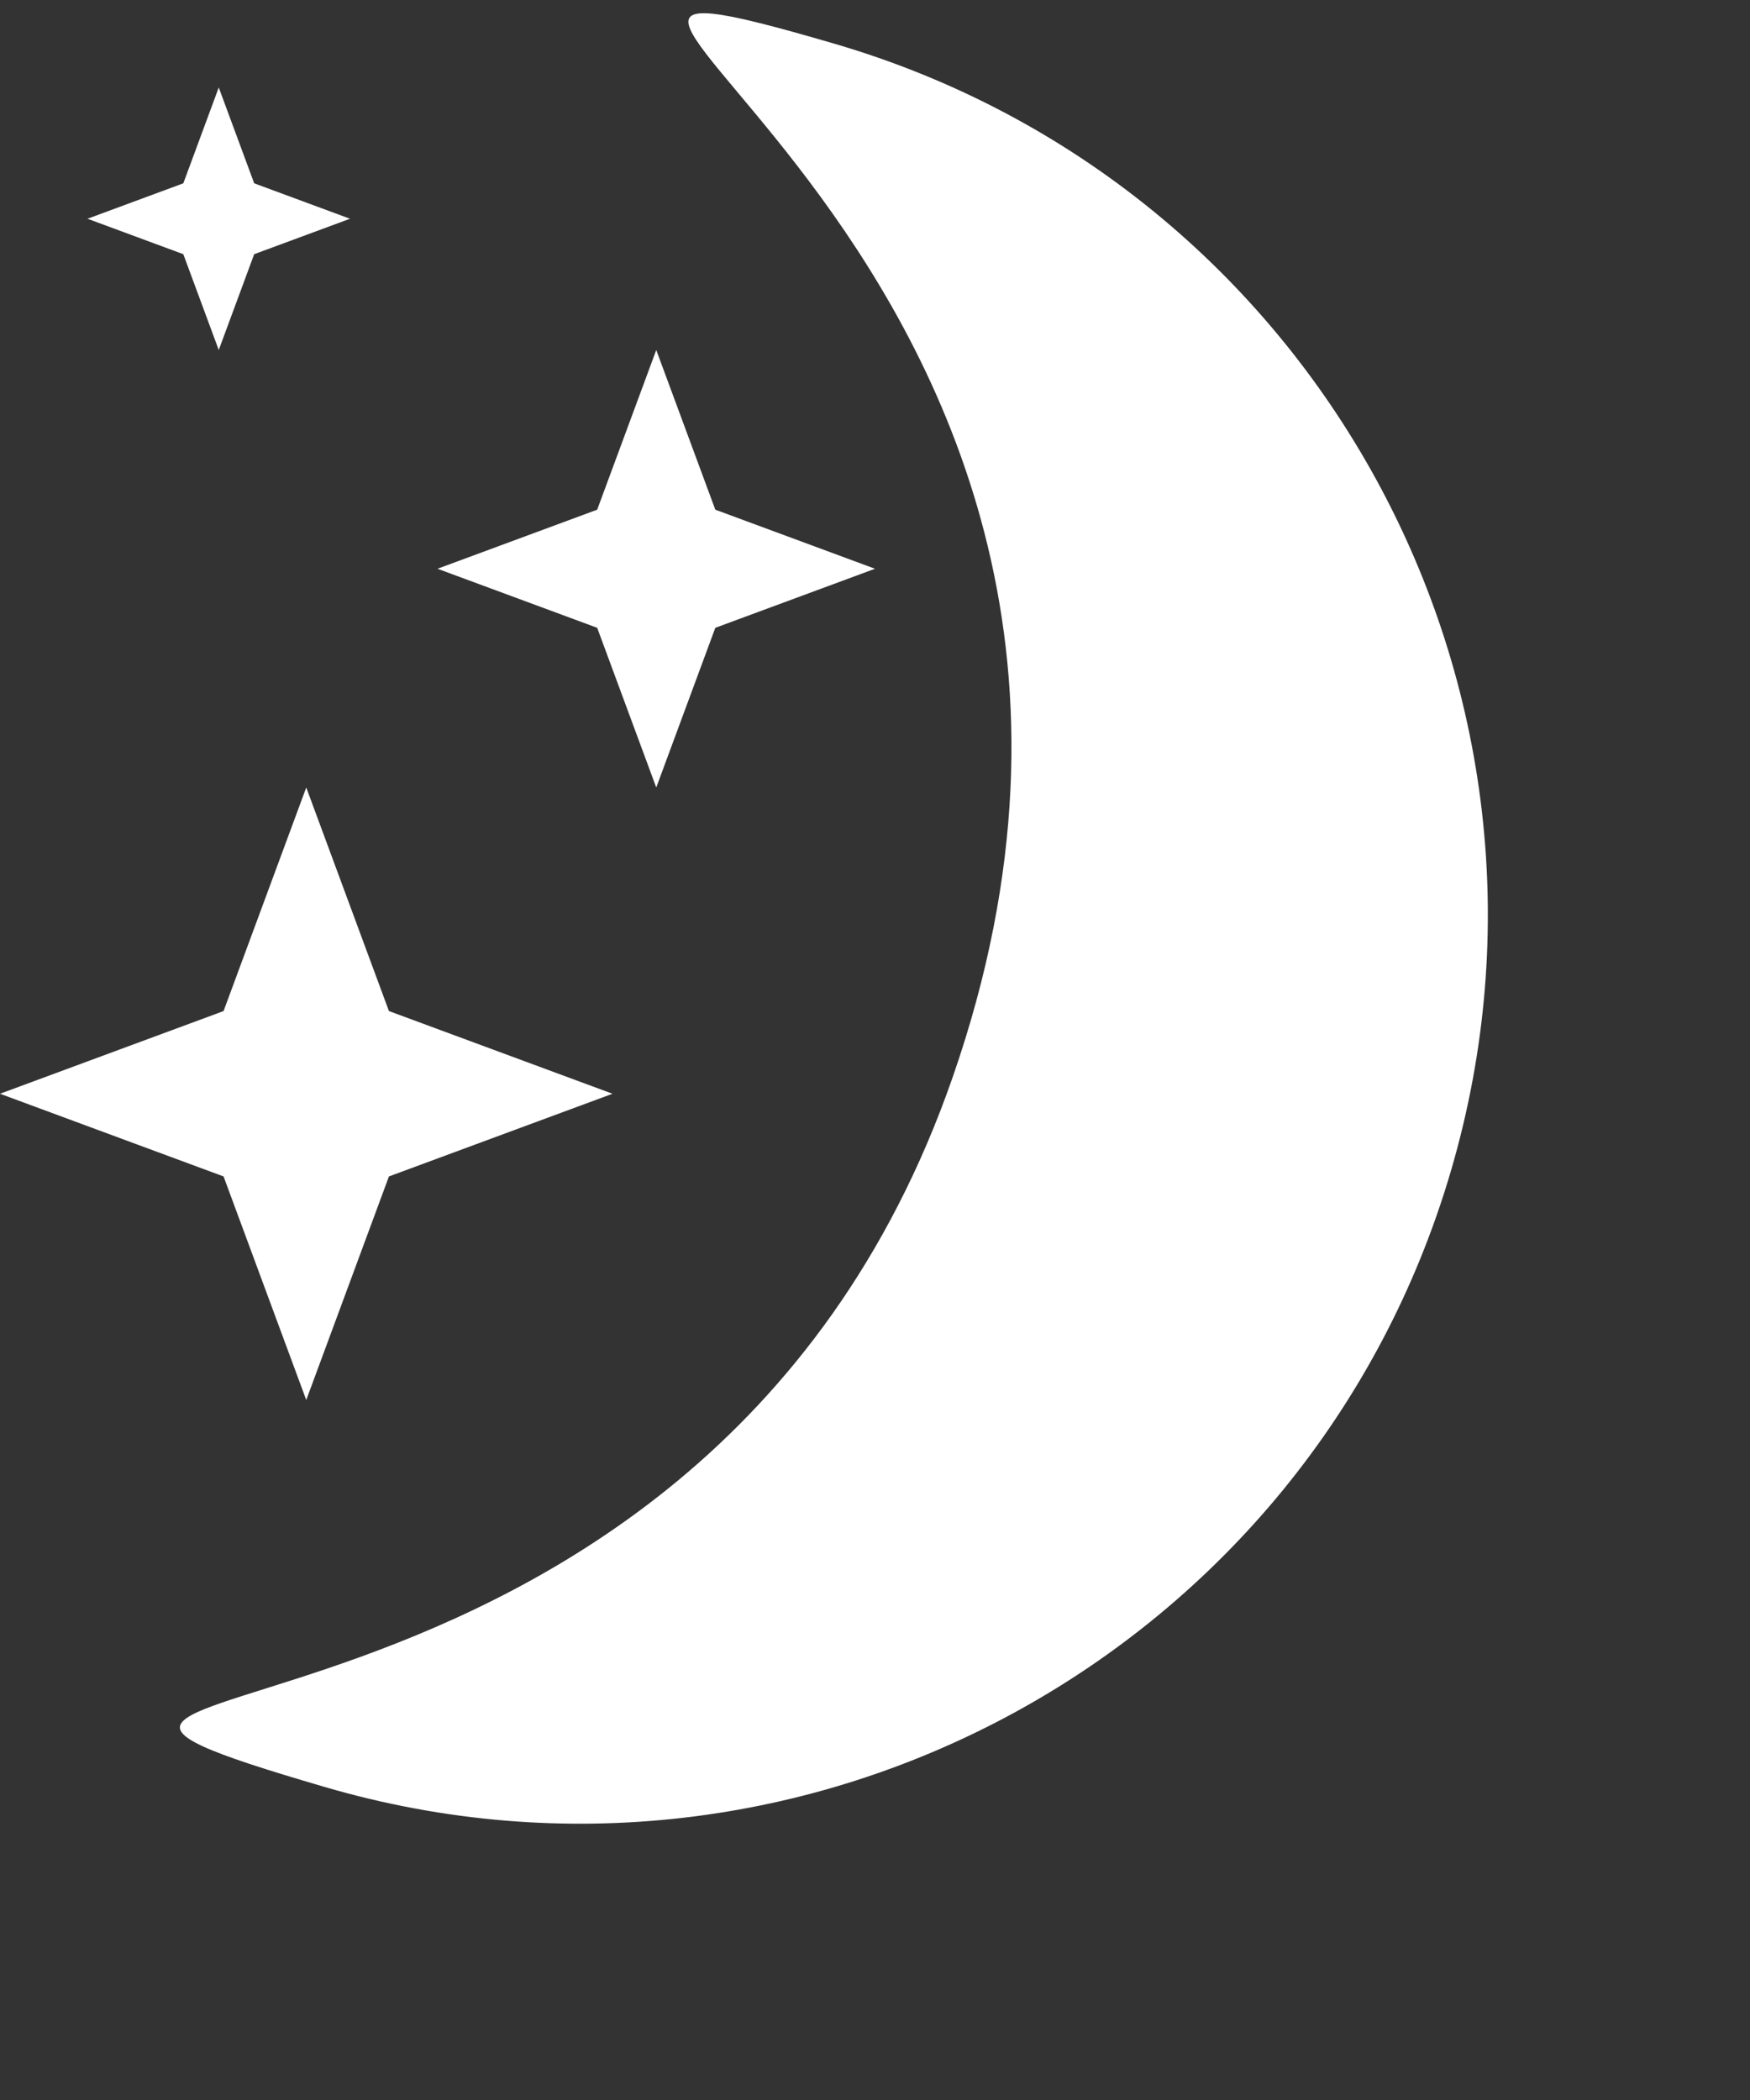 <?xml version="1.0" encoding="UTF-8"?> <svg xmlns="http://www.w3.org/2000/svg" width="20" height="24" viewBox="0 0 20 24" fill="none"><rect x="0" y="0" width="20" height="24" fill="#333333" stroke="none"/> <path d="M16.584 13.375C18.193 7.873 15.038 2.109 9.537 0.5C4.035 -1.109 14.175 2.85 10.888 12.31C7.954 20.757 -1.792 18.813 3.709 20.422C9.211 22.032 14.975 18.876 16.584 13.375Z" fill="white"></path> <path d="M2.5 1L2.905 2.095L4 2.5L2.905 2.905L2.5 4L2.095 2.905L1 2.5L2.095 2.095L2.5 1Z" fill="white"></path> <path d="M3.5 9L4.445 11.555L7 12.5L4.445 13.445L3.5 16L2.555 13.445L0 12.5L2.555 11.555L3.5 9Z" fill="white"></path> <path d="M7.5 4L8.175 5.825L10 6.5L8.175 7.175L7.5 9L6.825 7.175L5 6.5L6.825 5.825L7.5 4Z" fill="white"></path> </svg> 